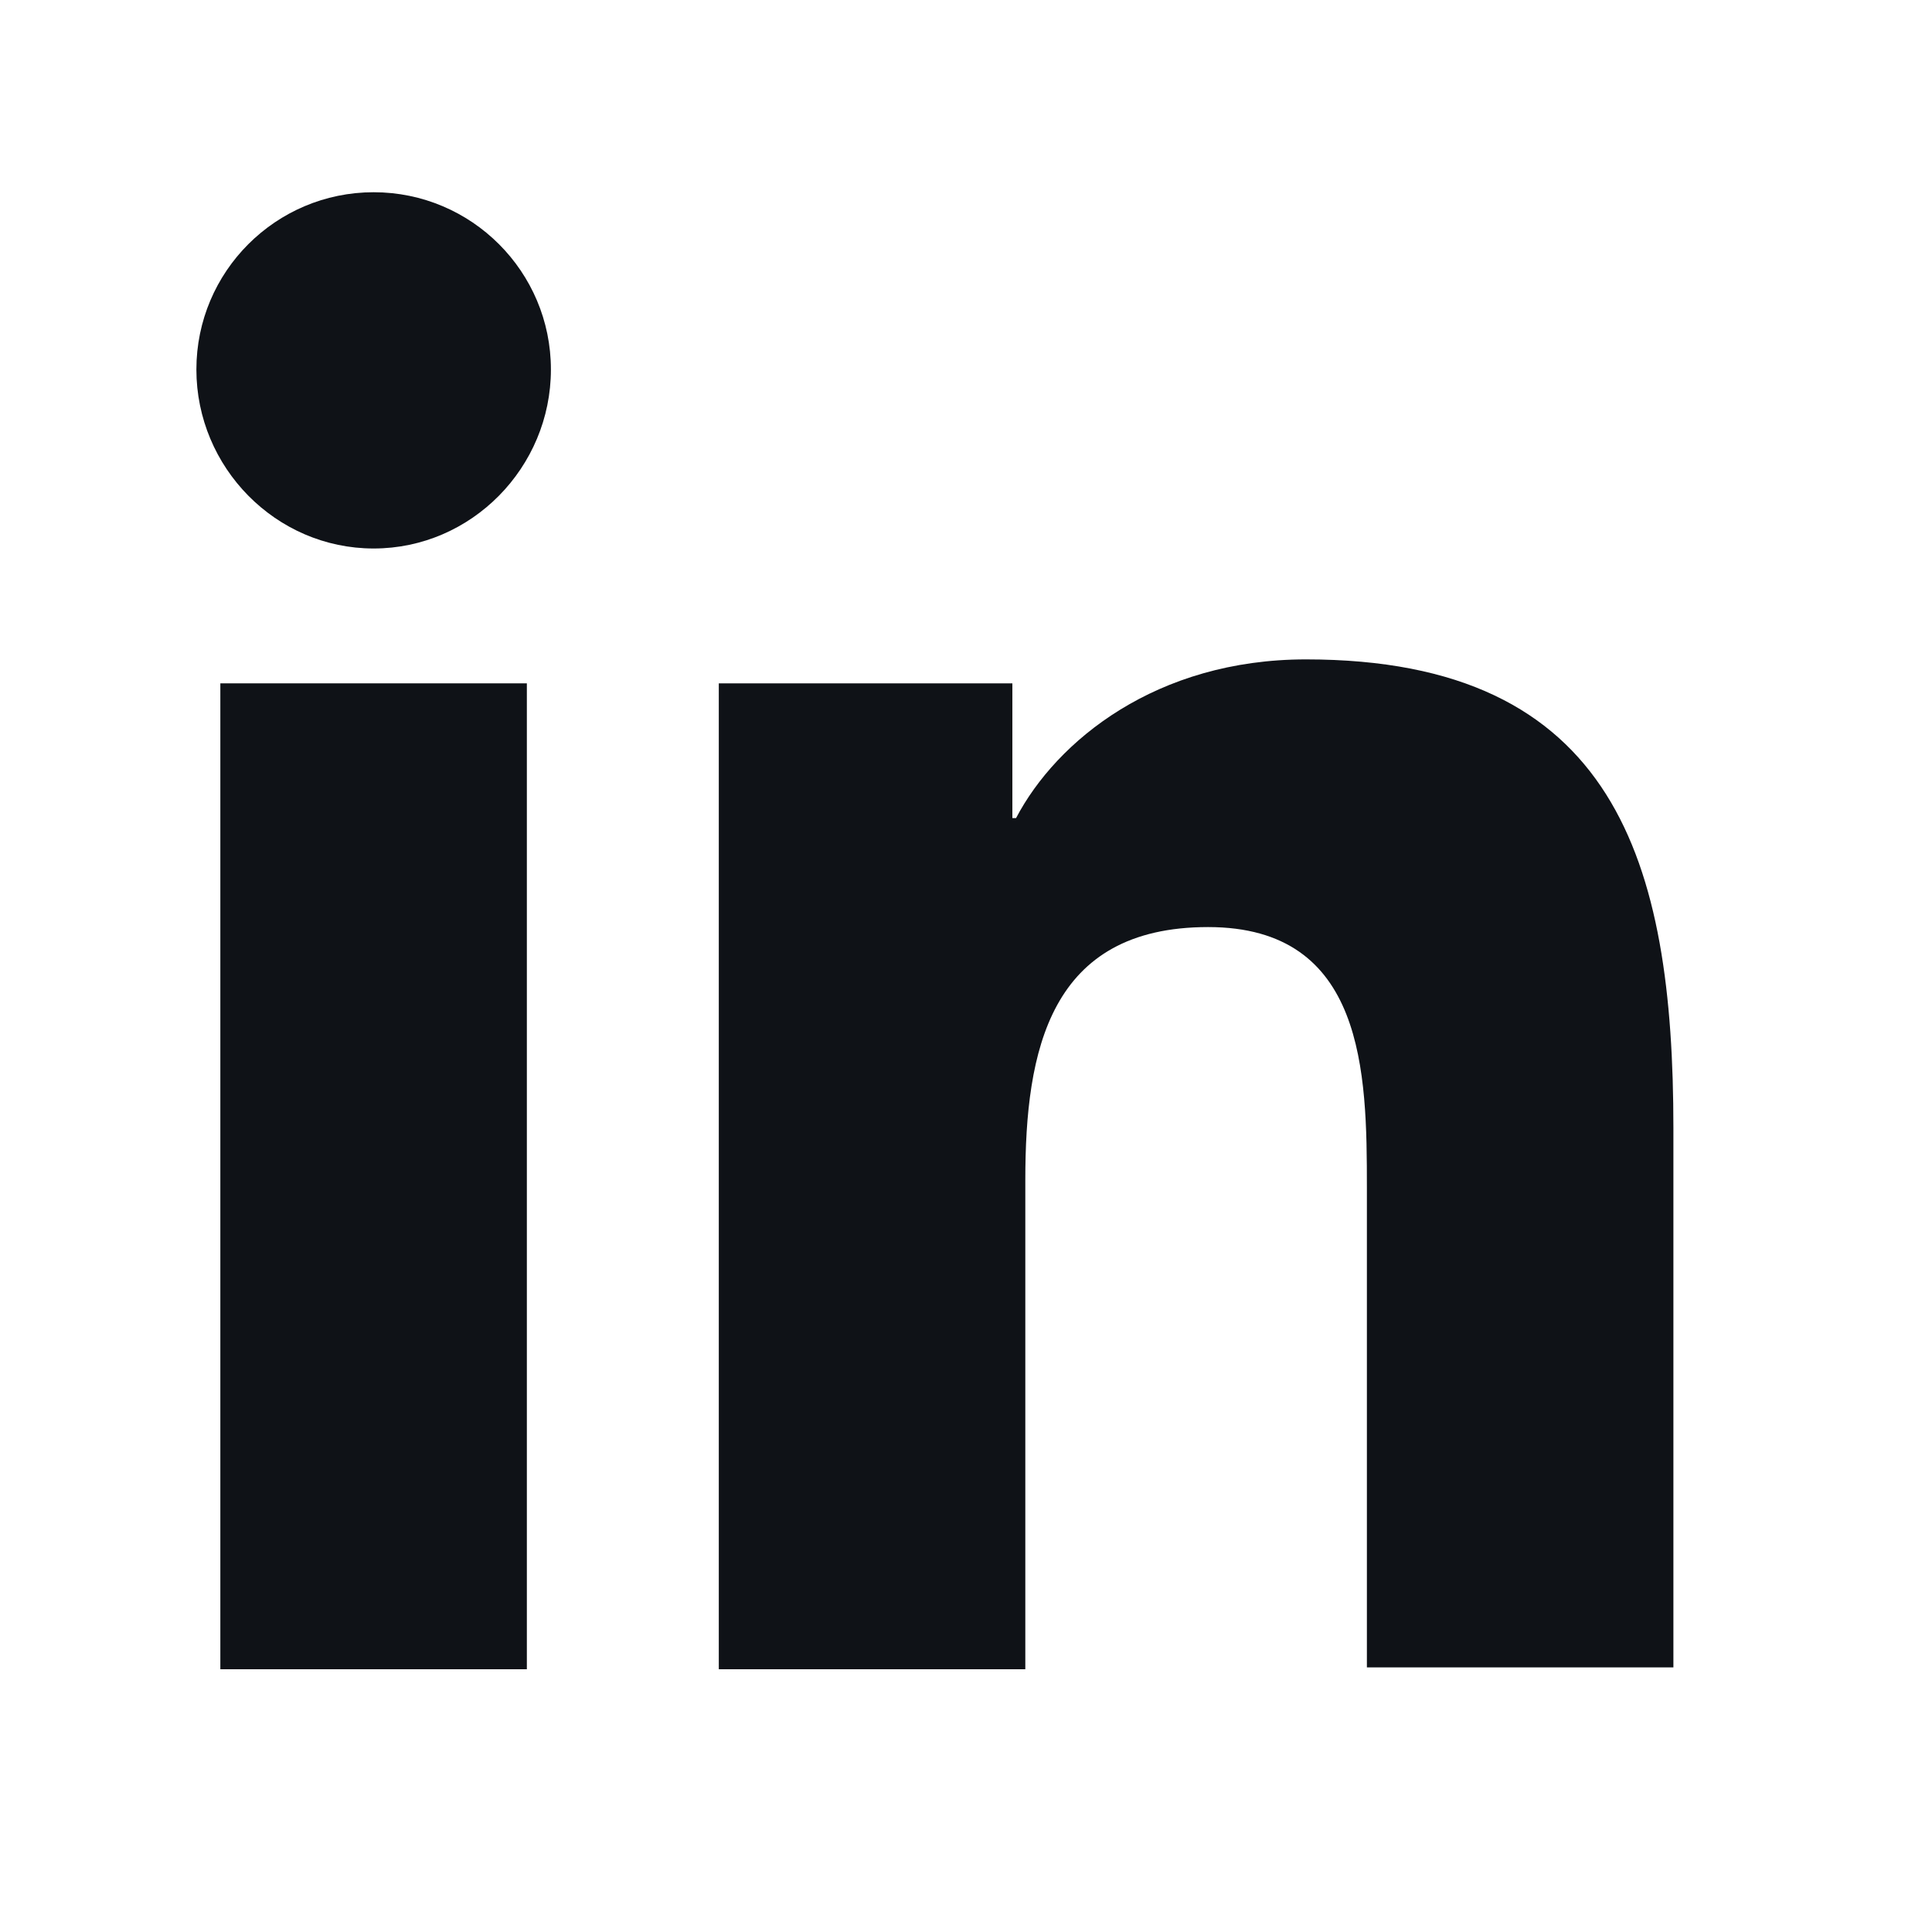 <svg width="20" height="20" viewBox="0 0 20 20" fill="none" xmlns="http://www.w3.org/2000/svg">
<g id="linkedin 1">
<g id="_x31_0.Linkedin">
<path id="Vector" d="M17.323 17.28V11.68C17.323 8.928 16.73 6.826 13.519 6.826C11.971 6.826 10.939 7.667 10.518 8.469H10.48V7.074H7.441V17.28H10.614V12.215C10.614 10.877 10.863 9.597 12.506 9.597C14.131 9.597 14.15 11.107 14.15 12.292V17.261H17.323V17.28Z" fill="#0F1217"/>
<path id="Vector_2" d="M2.281 7.074H5.454V17.28H2.281V7.074Z" fill="#0F1217"/>
<path id="Vector_3" d="M3.868 1.99C2.855 1.99 2.033 2.812 2.033 3.825C2.033 4.838 2.855 5.678 3.868 5.678C4.881 5.678 5.703 4.838 5.703 3.825C5.703 2.812 4.881 1.99 3.868 1.99Z" fill="#0F1217"/>
</g>
</g>
</svg>
